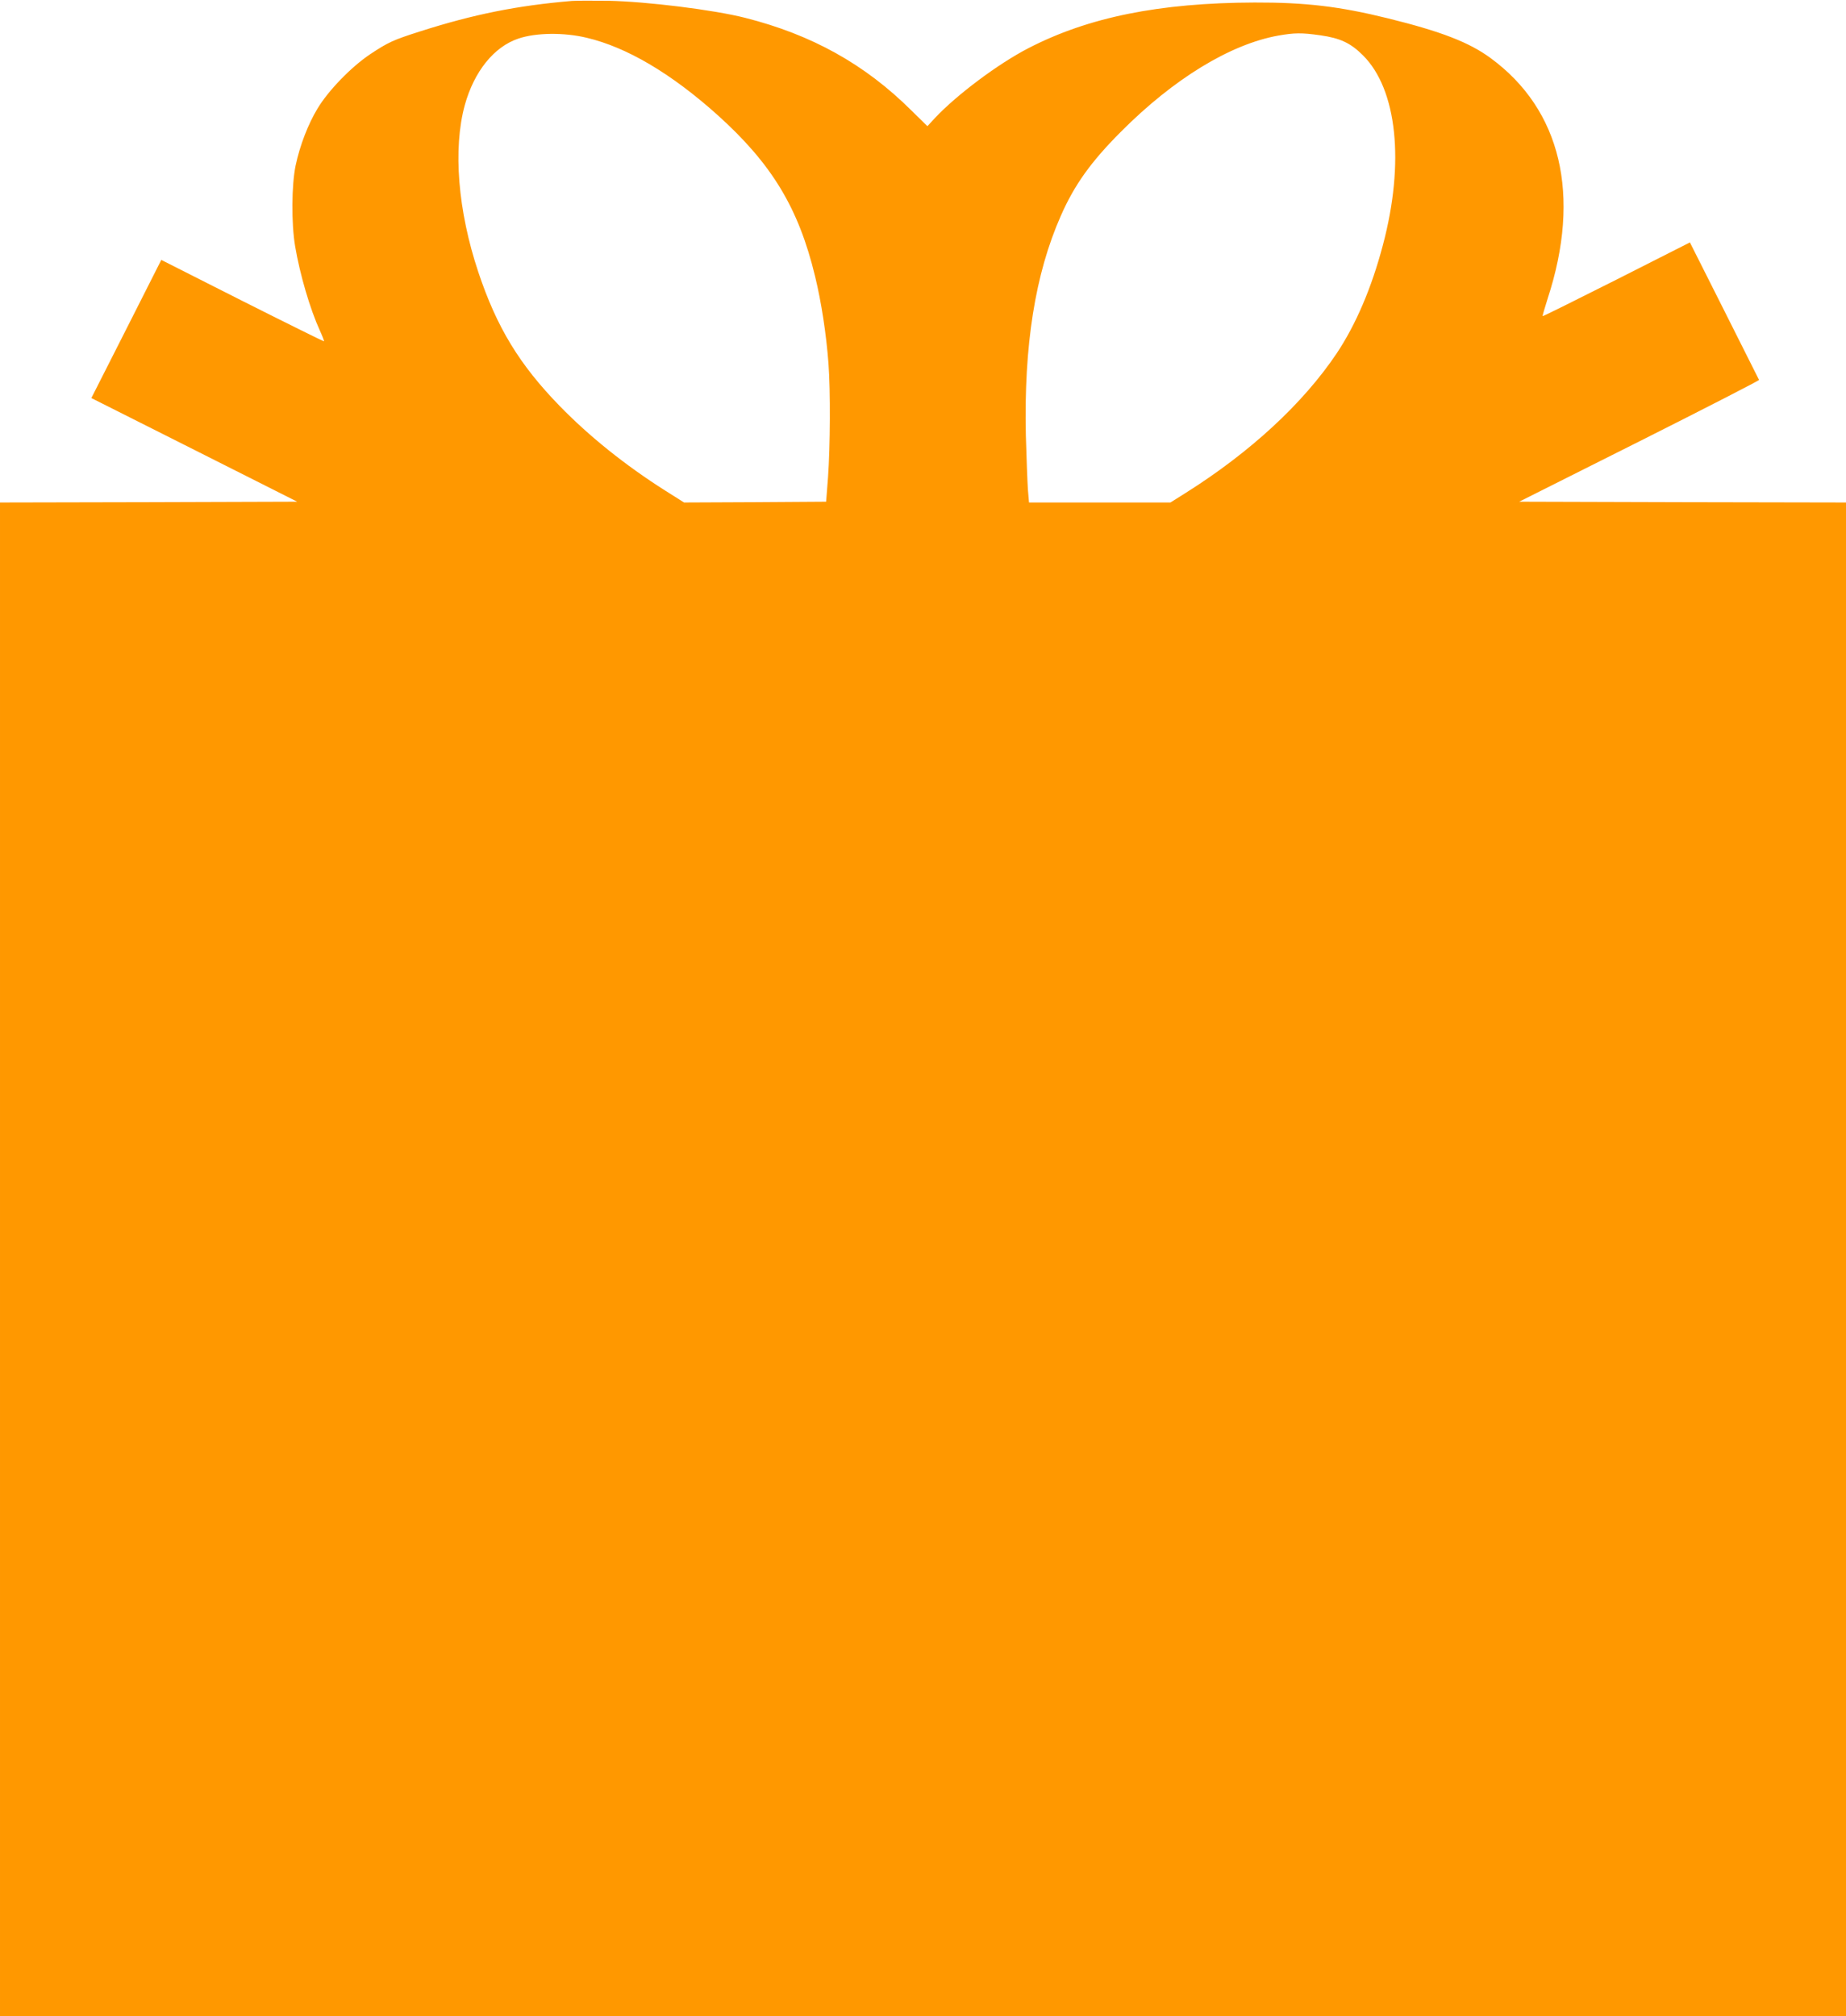 <?xml version="1.0" standalone="no"?>
<!DOCTYPE svg PUBLIC "-//W3C//DTD SVG 20010904//EN"
 "http://www.w3.org/TR/2001/REC-SVG-20010904/DTD/svg10.dtd">
<svg version="1.0" xmlns="http://www.w3.org/2000/svg"
 width="1172pt" height="1280pt" viewBox="0 0 1172 1280"
 preserveAspectRatio="xMidYMid meet">
<g transform="translate(0,1280) scale(0.1,-0.1)"
fill="#ff9800" stroke="none">
<path d="M3630 12794 c-343 -29 -621 -84 -965 -194 -169 -54 -200 -68 -316
-145 -119 -80 -264 -229 -333 -344 -60 -99 -112 -234 -139 -361 -26 -124 -28
-369 -3 -515 30 -177 94 -396 157 -534 16 -35 28 -66 26 -68 -2 -1 -235 114
-519 257 l-514 260 -222 -439 -222 -438 654 -329 653 -329 -943 -3 -944 -2 0
-4805 0 -4805 5860 0 5860 0 0 4805 0 4805 -1037 2 -1038 3 763 383 c420 211
762 387 760 390 -2 4 -101 202 -221 440 l-218 433 -466 -236 c-256 -129 -467
-234 -469 -232 -2 1 13 52 32 112 214 655 85 1198 -362 1526 -136 100 -313
169 -654 253 -304 75 -520 101 -845 100 -604 -2 -1055 -93 -1436 -290 -192
-99 -455 -296 -593 -443 l-48 -52 -102 100 c-296 294 -633 481 -1056 588 -201
51 -624 103 -865 108 -104 1 -210 1 -235 -1z m96 -234 c253 -60 533 -225 825
-486 348 -312 519 -593 624 -1029 40 -164 71 -367 85 -554 13 -174 11 -524 -3
-721 l-12 -155 -451 -3 -451 -2 -122 77 c-252 160 -480 343 -667 535 -257 264
-400 500 -517 850 -130 389 -162 784 -86 1061 59 213 185 370 340 422 112 38
290 40 435 5z m4656 16 c127 -18 193 -49 272 -128 216 -216 265 -680 126
-1203 -72 -273 -172 -506 -294 -689 -213 -317 -547 -626 -958 -885 l-97 -61
-449 0 -449 0 -7 83 c-3 45 -9 199 -13 342 -13 572 59 1026 222 1395 86 196
192 344 381 533 334 336 694 556 999 611 103 18 148 19 267 2z"/>
</g>
</svg>

